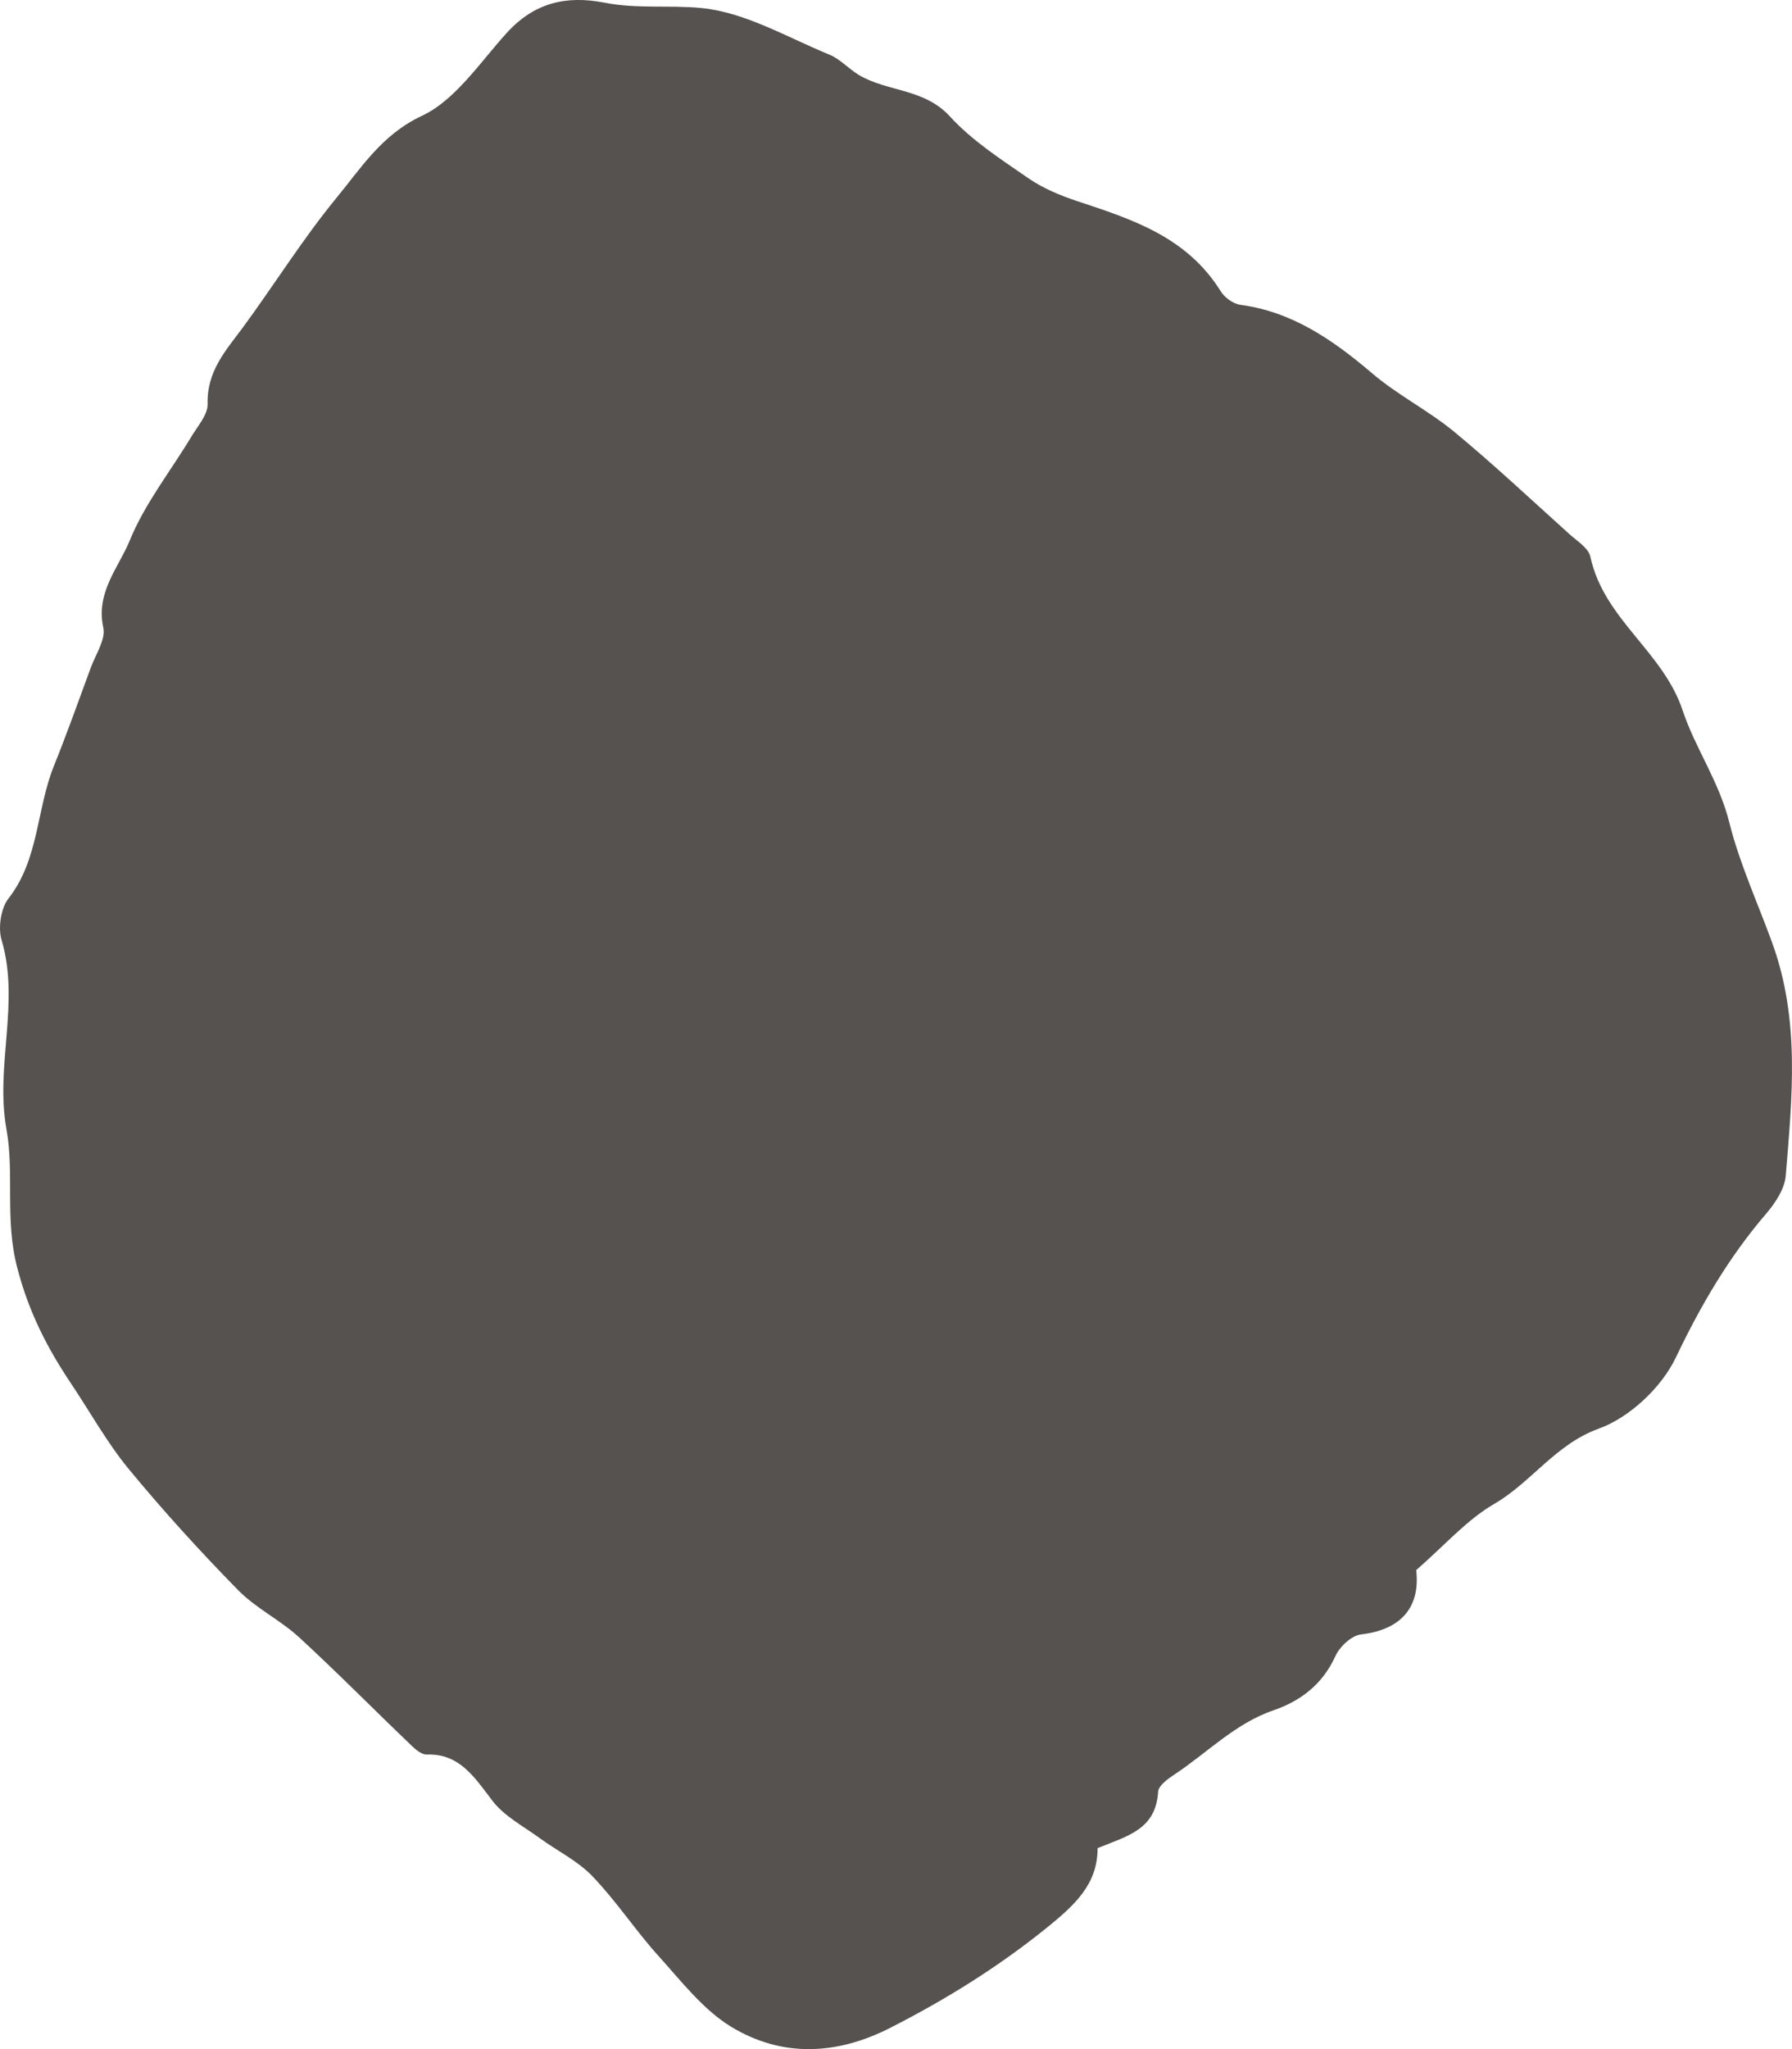 <?xml version="1.0" encoding="UTF-8"?> <svg xmlns="http://www.w3.org/2000/svg" width="14" height="16" viewBox="0 0 14 16" fill="none"><path fill-rule="evenodd" clip-rule="evenodd" d="M11.064 12.26C11.096 12.534 10.962 12.724 10.633 12.762C10.559 12.771 10.466 12.857 10.432 12.933C10.33 13.157 10.155 13.284 9.948 13.355C9.648 13.458 9.429 13.689 9.172 13.858C9.122 13.891 9.051 13.943 9.048 13.99C9.03 14.288 8.805 14.336 8.575 14.431C8.575 14.714 8.396 14.876 8.176 15.054C7.794 15.362 7.387 15.614 6.955 15.834C6.537 16.047 6.109 16.067 5.711 15.825C5.493 15.692 5.321 15.468 5.143 15.271C4.963 15.072 4.814 14.843 4.628 14.65C4.511 14.528 4.352 14.452 4.214 14.351C4.088 14.259 3.94 14.182 3.847 14.061C3.708 13.879 3.591 13.691 3.334 13.7C3.295 13.701 3.249 13.663 3.217 13.632C2.922 13.35 2.635 13.059 2.335 12.783C2.186 12.647 1.997 12.557 1.857 12.413C1.56 12.11 1.273 11.795 1.002 11.466C0.834 11.261 0.702 11.022 0.553 10.8C0.368 10.523 0.225 10.246 0.135 9.9C0.036 9.524 0.113 9.164 0.051 8.821C-0.04 8.32 0.158 7.829 0.012 7.339C-0.016 7.244 0.007 7.091 0.066 7.016C0.305 6.711 0.285 6.318 0.421 5.981C0.523 5.728 0.615 5.47 0.709 5.214C0.747 5.11 0.827 4.993 0.807 4.901C0.747 4.625 0.926 4.433 1.013 4.222C1.131 3.932 1.333 3.679 1.496 3.408C1.545 3.326 1.624 3.238 1.622 3.155C1.615 2.899 1.763 2.738 1.896 2.559C2.141 2.226 2.362 1.871 2.623 1.552C2.82 1.314 2.981 1.052 3.295 0.905C3.557 0.783 3.749 0.488 3.959 0.257C4.175 0.019 4.426 -0.037 4.723 0.021C4.975 0.071 5.238 0.038 5.483 0.063C5.823 0.097 6.149 0.291 6.478 0.426C6.562 0.46 6.629 0.536 6.709 0.585C6.934 0.719 7.219 0.688 7.422 0.91C7.597 1.101 7.822 1.245 8.036 1.393C8.15 1.471 8.282 1.526 8.414 1.57C8.843 1.712 9.272 1.848 9.538 2.276C9.569 2.325 9.635 2.372 9.689 2.38C10.091 2.433 10.408 2.65 10.714 2.91C10.914 3.082 11.154 3.202 11.358 3.369C11.669 3.626 11.965 3.904 12.266 4.175C12.325 4.227 12.411 4.281 12.425 4.348C12.531 4.838 12.994 5.086 13.147 5.551C13.247 5.849 13.432 6.103 13.512 6.429C13.59 6.741 13.732 7.05 13.845 7.361C14.065 7.965 14.001 8.571 13.951 9.182C13.942 9.285 13.868 9.395 13.798 9.477C13.508 9.815 13.288 10.19 13.093 10.599C12.98 10.836 12.729 11.069 12.491 11.155C12.152 11.277 11.963 11.576 11.672 11.744C11.461 11.866 11.29 12.063 11.064 12.26Z" fill="#565250"></path></svg> 
